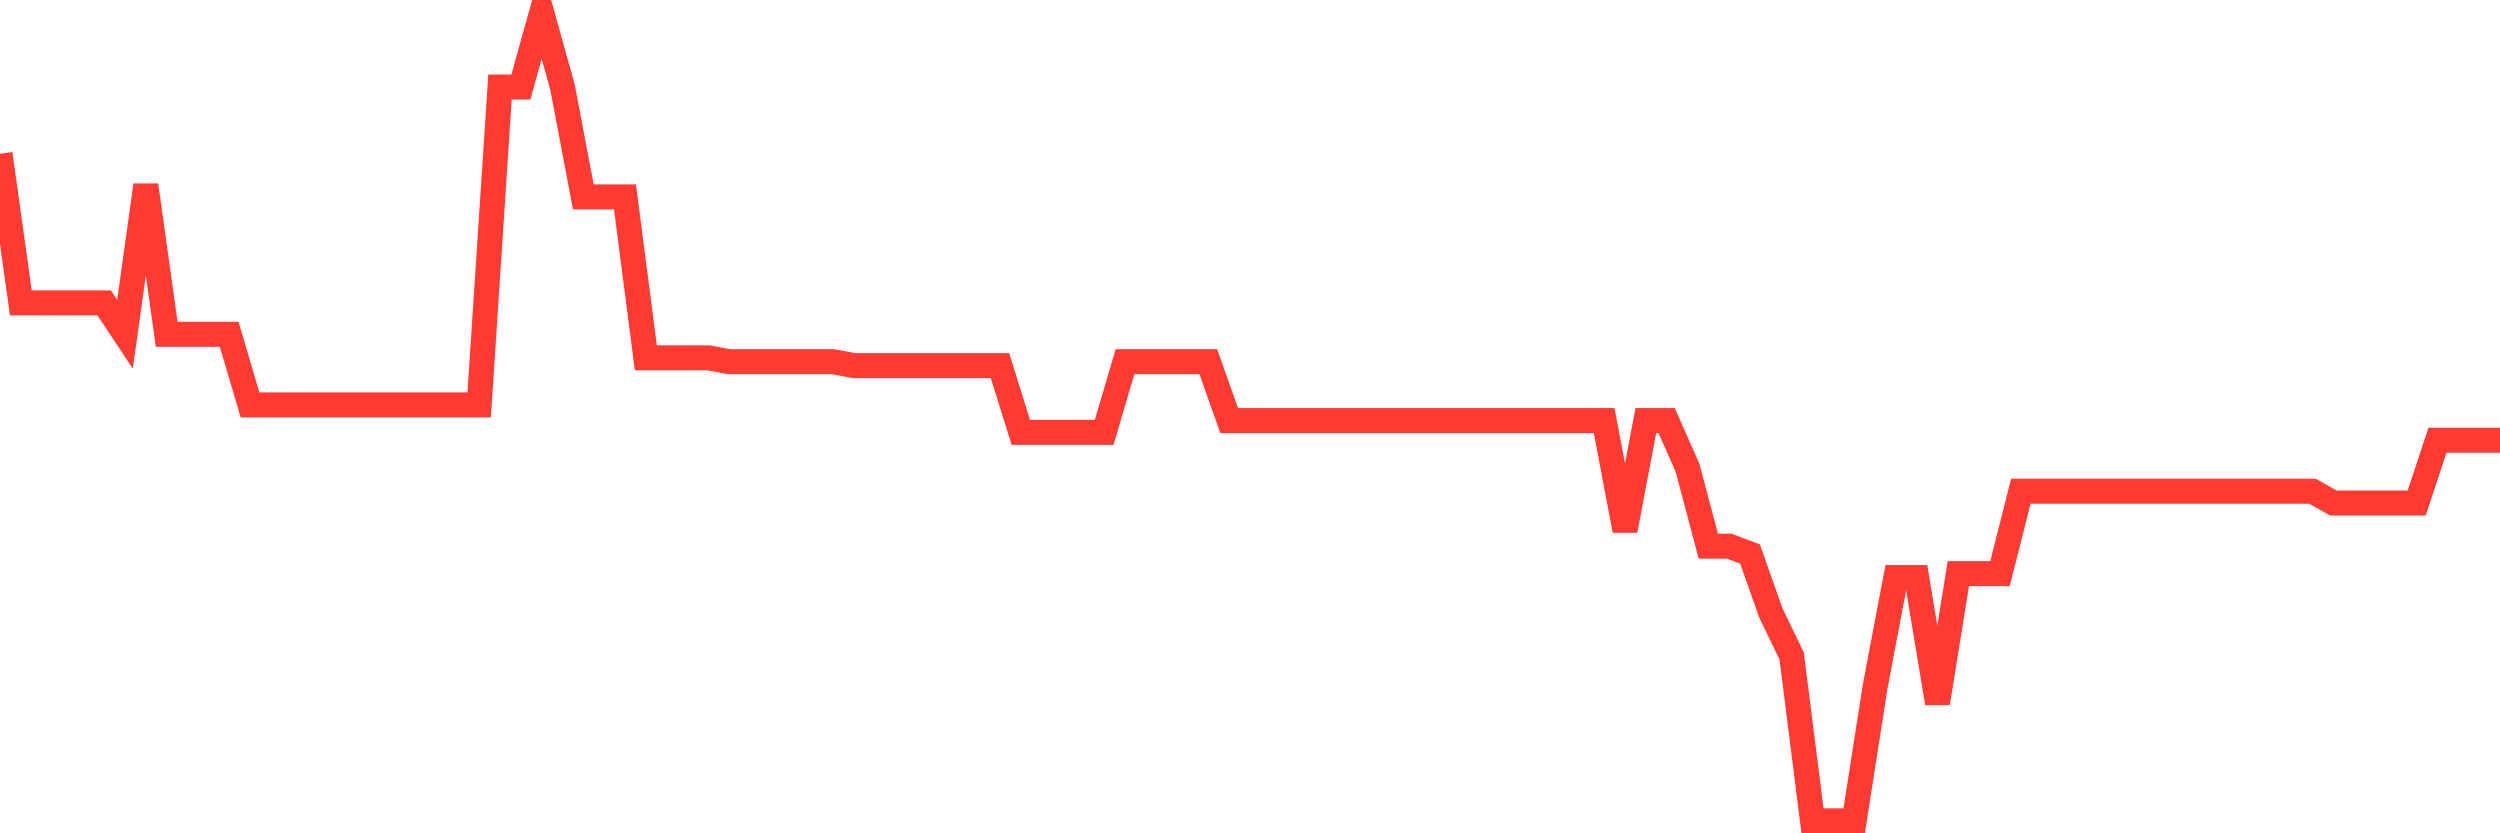 <svg
  xmlns="http://www.w3.org/2000/svg"
  xmlns:xlink="http://www.w3.org/1999/xlink"
  width="120"
  height="40"
  viewBox="0 0 120 40"
  preserveAspectRatio="none"
>
  <polyline
    points="0,7.381 1,14.538 2,14.538 3,14.538 4,14.538 5,14.538 6,16.045 7,8.887 8,16.045 9,16.045 10,16.045 11,16.045 12,19.435 13,19.435 14,19.435 15,19.435 16,19.435 17,19.435 18,19.435 19,19.435 20,19.435 21,19.435 22,19.435 23,19.435 24,4.179 25,4.179 26,0.6 27,4.179 28,9.452 29,9.452 30,9.452 31,17.175 32,17.175 33,17.175 34,17.175 35,17.363 36,17.363 37,17.363 38,17.363 39,17.363 40,17.363 41,17.551 42,17.551 43,17.551 44,17.551 45,17.551 46,17.551 47,17.551 48,17.551 49,20.753 50,20.753 51,20.753 52,20.753 53,20.753 54,17.363 55,17.363 56,17.363 57,17.363 58,17.363 59,20.188 60,20.188 61,20.188 62,20.188 63,20.188 64,20.188 65,20.188 66,20.188 67,20.188 68,20.188 69,20.188 70,20.188 71,20.188 72,20.188 73,20.188 74,20.188 75,20.188 76,20.188 77,20.188 78,25.462 79,20.188 80,20.188 81,22.449 82,26.216 83,26.216 84,26.592 85,29.417 86,31.489 87,39.4 88,39.4 89,39.4 90,32.996 91,27.722 92,27.722 93,33.75 94,27.534 95,27.534 96,27.534 97,23.579 98,23.579 99,23.579 100,23.579 101,23.579 102,23.579 103,23.579 104,23.579 105,23.579 106,23.579 107,23.579 108,23.579 109,23.579 110,23.579 111,23.579 112,24.144 113,24.144 114,24.144 115,24.144 116,24.144 117,21.13 118,21.13 119,21.13 120,21.13"
    fill="none"
    stroke="#ff3a33"
    stroke-width="1.2"
  >
  </polyline>
</svg>